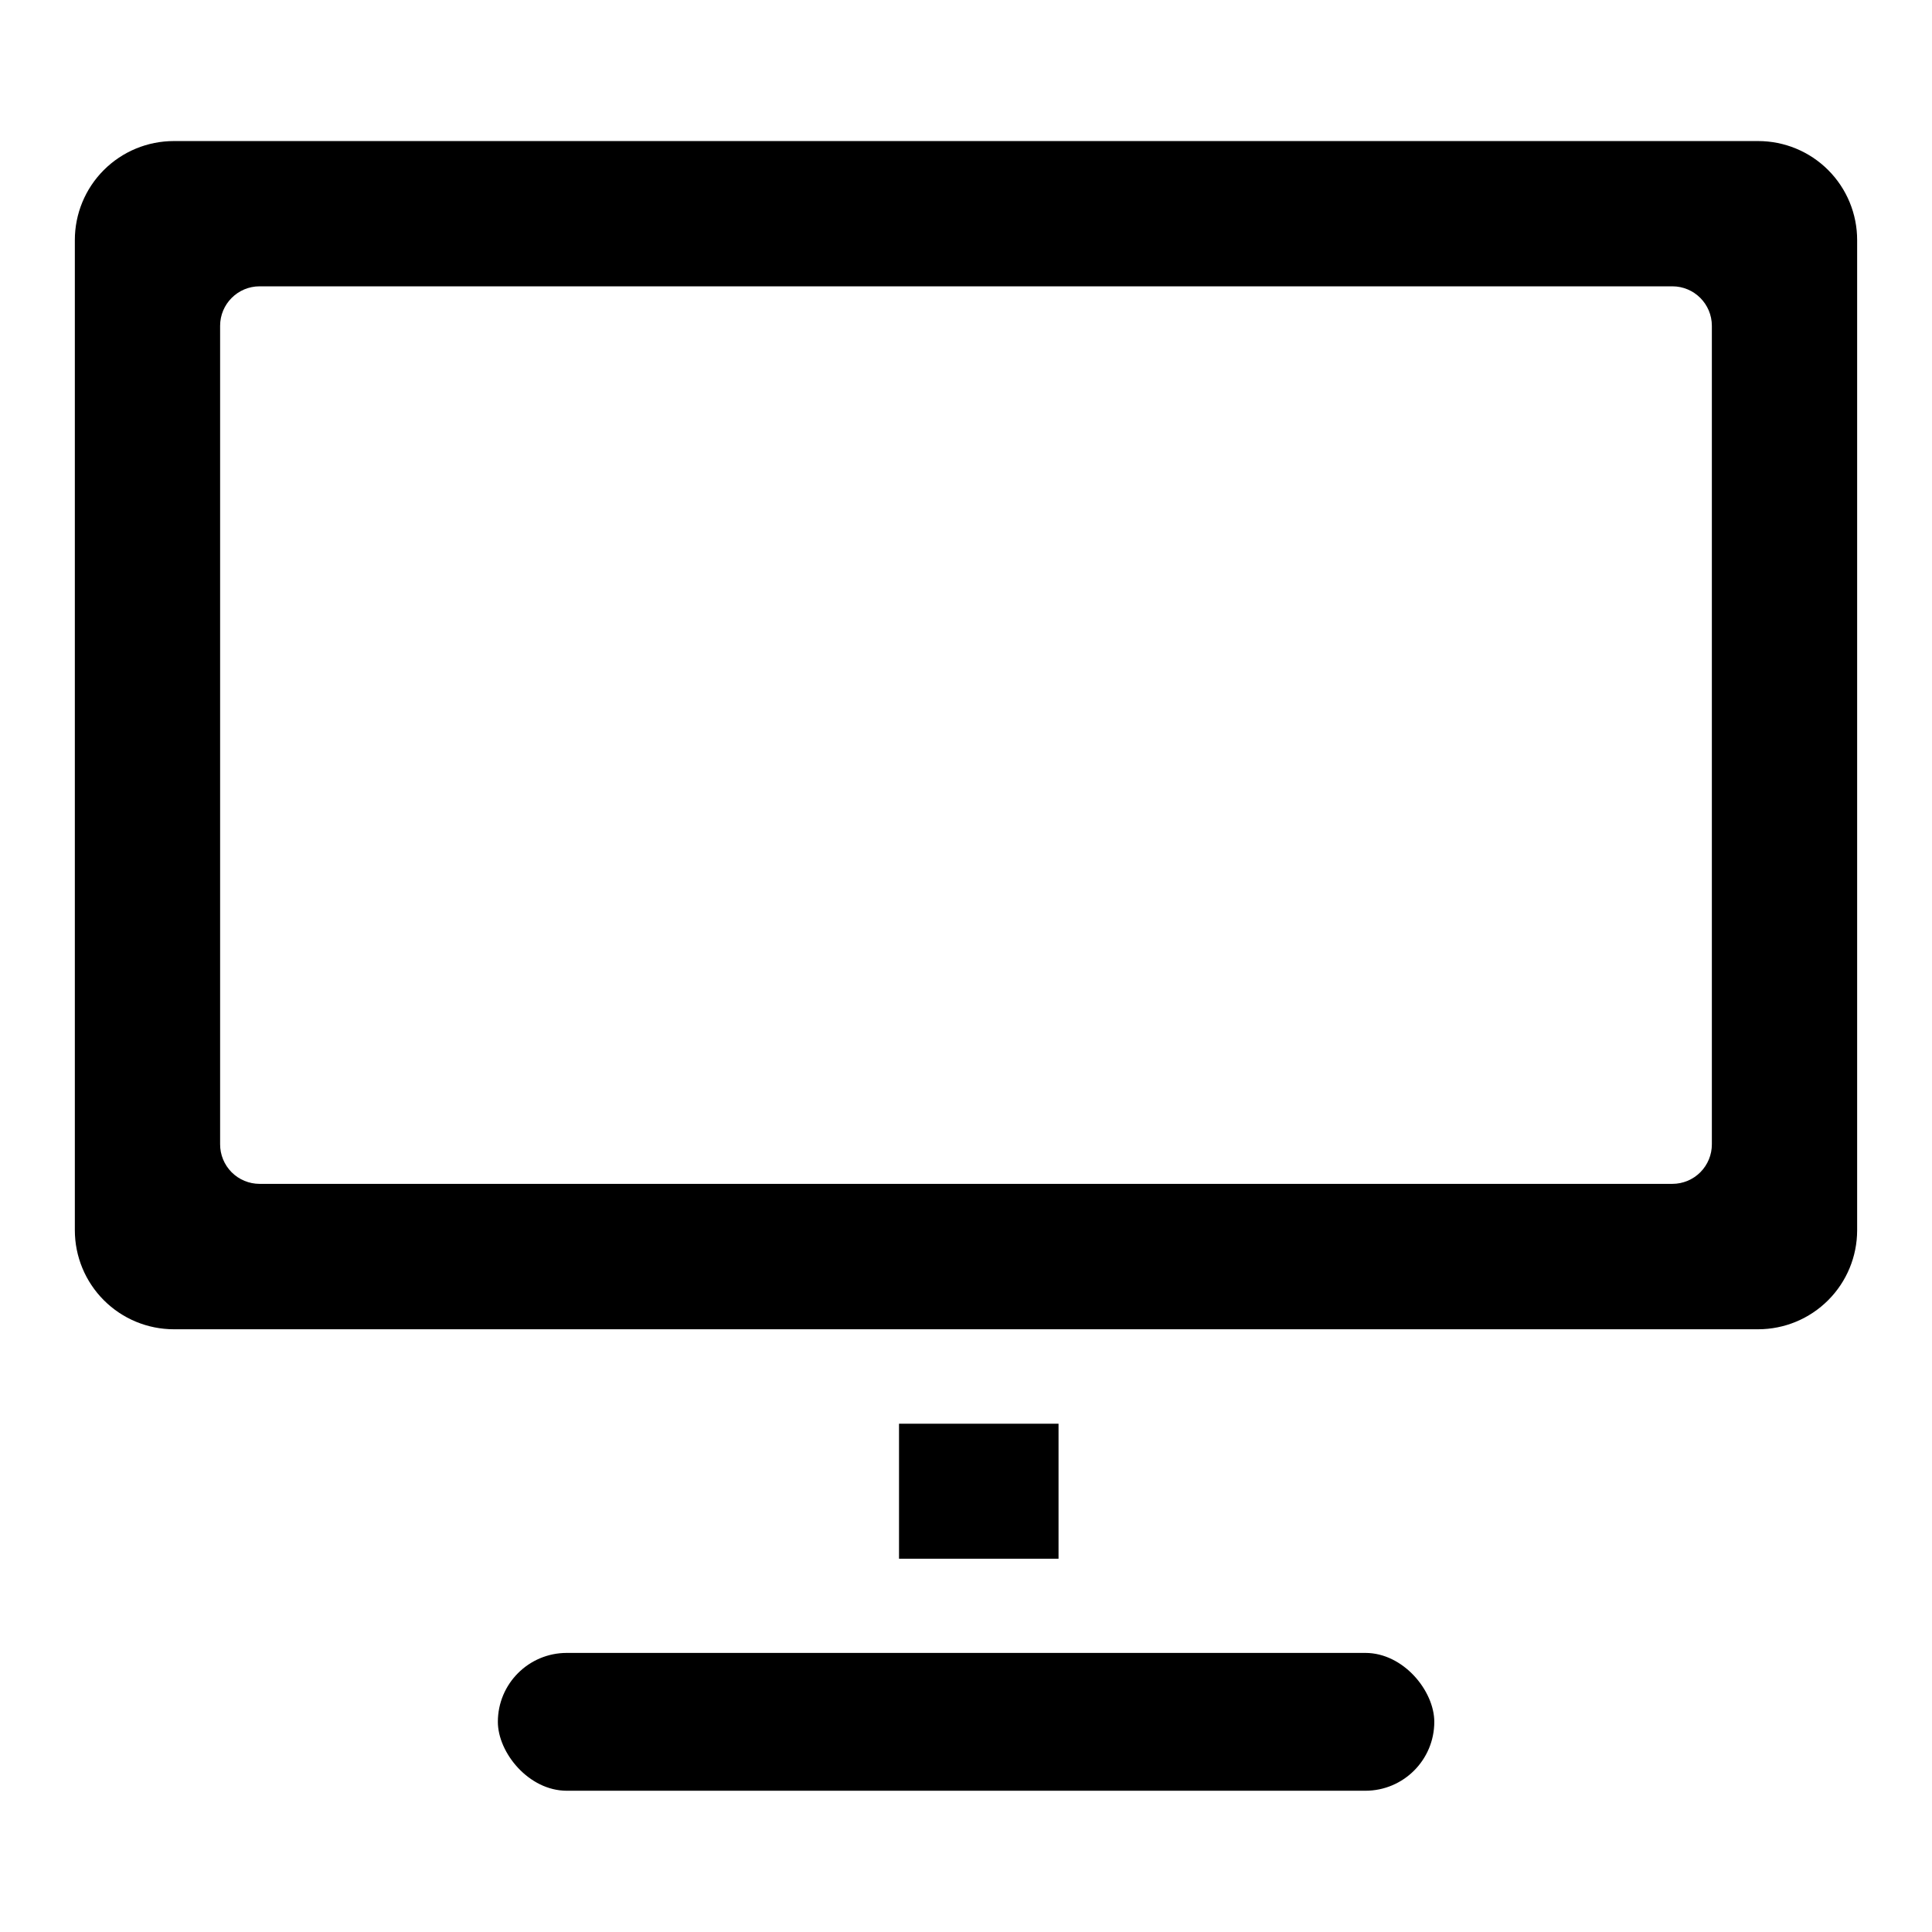 <?xml version="1.0" encoding="UTF-8"?>
<!-- Uploaded to: ICON Repo, www.svgrepo.com, Generator: ICON Repo Mixer Tools -->
<svg fill="#000000" width="800px" height="800px" version="1.1" viewBox="144 144 512 512" xmlns="http://www.w3.org/2000/svg">
 <g>
  <path d="m430.7 496.27h179.21c6.961 0 13.641-2.766 18.562-7.691 4.926-4.922 7.691-11.598 7.691-18.562v-262.38c0.008-6.965-2.754-13.648-7.68-18.574-4.926-4.926-11.609-7.688-18.574-7.68h-419.82c-6.965-0.008-13.648 2.754-18.574 7.68-4.926 4.926-7.688 11.609-7.68 18.574v262.38c0 6.965 2.769 13.641 7.691 18.562 4.922 4.926 11.602 7.691 18.562 7.691zm166.96-49.043c0.012 2.785-1.086 5.457-3.051 7.43-1.965 1.973-4.633 3.078-7.418 3.078h-374.39c-2.781 0-5.453-1.105-7.418-3.078-1.961-1.973-3.062-4.644-3.051-7.43v-216.88c0-5.781 4.688-10.469 10.469-10.469h374.39c5.781 0 10.469 4.688 10.469 10.469z"/>
  <path d="m382.25 521.3h42.273v35.777h-42.273z"/>
  <path d="m294.2 582.04h211.64c10.086 0 18.262 10.086 18.262 18.262 0 10.086-8.176 18.262-18.262 18.262h-211.64c-10.086 0-18.262-10.086-18.262-18.262 0-10.086 8.176-18.262 18.262-18.262z"/>
 </g>
</svg>